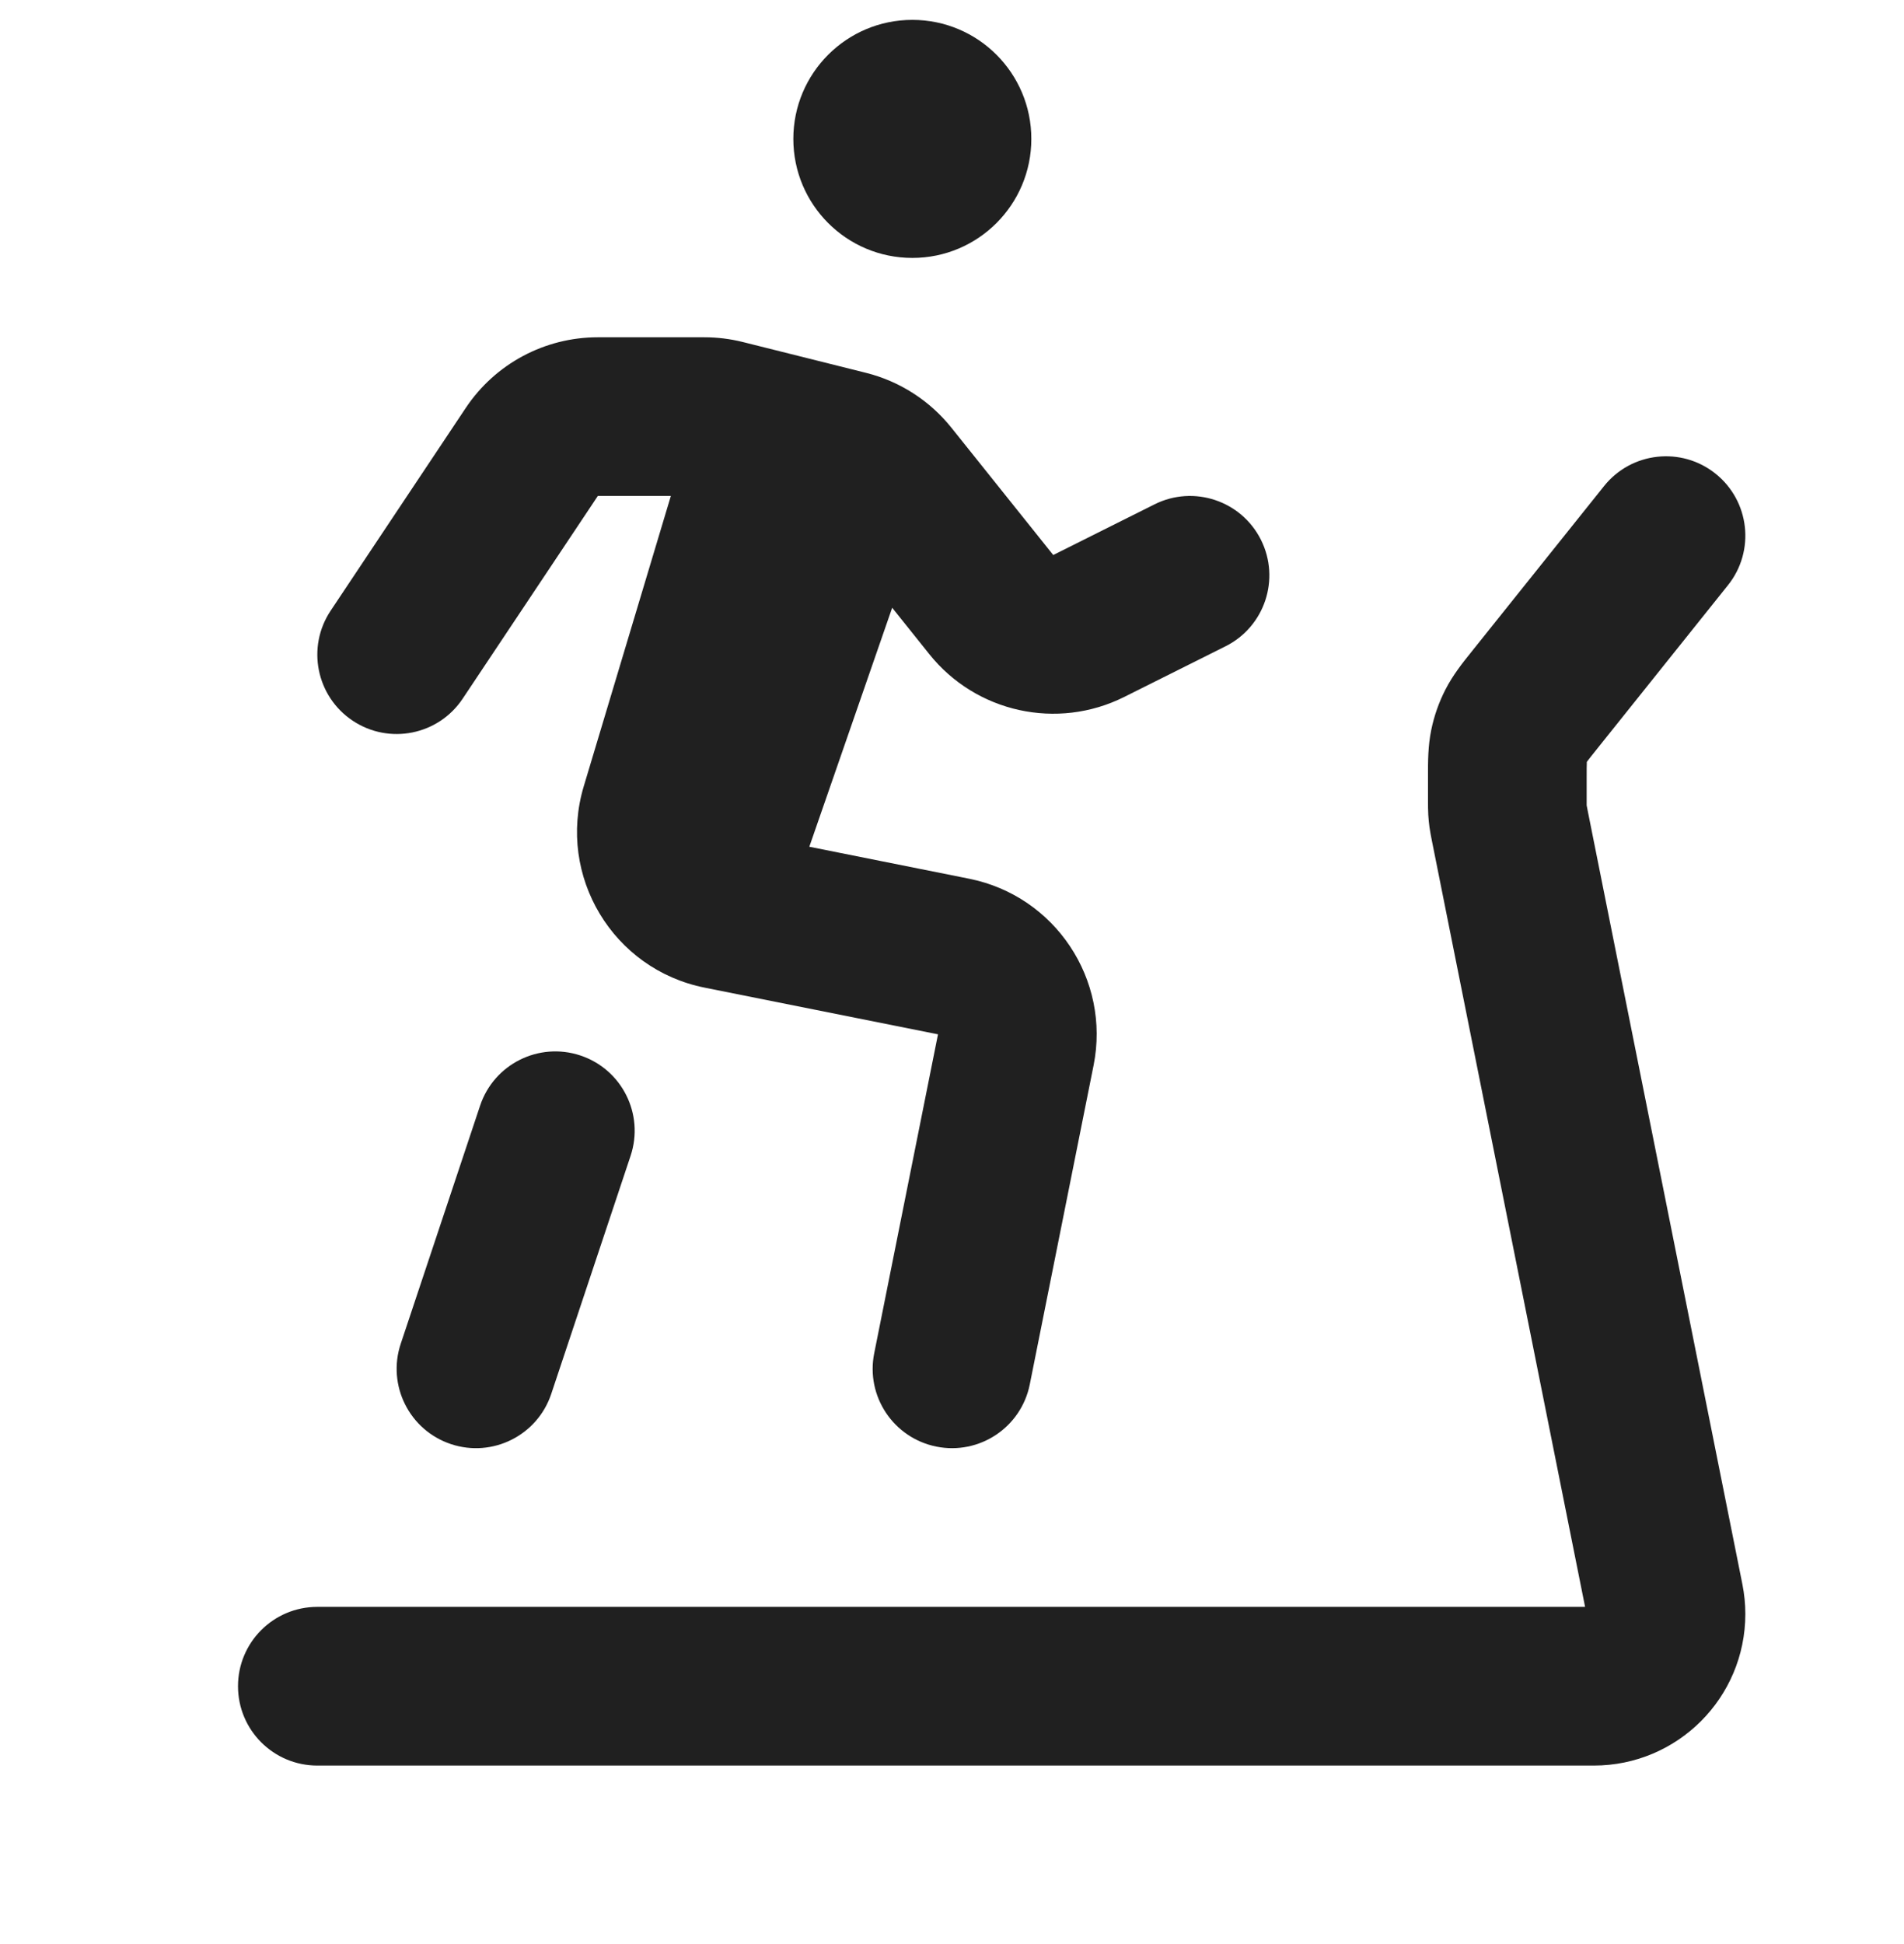 <svg width="48" height="49" viewBox="0 0 48 49" fill="none" xmlns="http://www.w3.org/2000/svg">
<path d="M26 3.501C26 5.158 24.657 6.501 23 6.501C21.343 6.501 20 5.158 20 3.501C20 1.844 21.343 0.501 23 0.501C24.657 0.501 26 1.844 26 3.501Z" fill="#202020"/>
<path d="M43.249 11.939C44.112 12.629 44.252 13.888 43.562 14.75L40.263 18.874C40.124 19.048 40.055 19.134 40.007 19.199L40.004 19.204L40.004 19.21C40 19.29 40 19.401 40 19.623V20.184C40 20.248 40 20.279 40 20.301C39.999 20.294 39.998 20.291 39.998 20.293L40 20.301L40.001 20.312C40.001 20.315 40.001 20.309 40 20.301L40.001 20.304C40.005 20.327 40.011 20.357 40.023 20.419L43.926 39.932C43.975 40.179 44 40.43 44 40.681C44 42.791 42.29 44.501 40.18 44.501H8C6.895 44.501 6 43.606 6 42.501C6 41.396 6.895 40.501 8 40.501H39.96L36.096 21.18C36.078 21.089 36.055 20.974 36.038 20.854C36.024 20.75 36.013 20.645 36.007 20.54C36 20.419 36 20.302 36 20.209L36 19.623L36 19.537C35.999 19.213 35.998 18.805 36.082 18.398C36.154 18.045 36.274 17.704 36.438 17.383C36.627 17.013 36.882 16.695 37.085 16.443L37.139 16.375L40.438 12.252C41.128 11.389 42.387 11.249 43.249 11.939Z" fill="#202020"/>
<path d="M15.071 8.501C13.733 8.501 12.484 9.169 11.742 10.282L8.336 15.392C7.723 16.311 7.972 17.552 8.891 18.165C9.81 18.778 11.052 18.529 11.664 17.61L15.071 12.501H16.912L14.716 19.821C14.039 22.079 15.451 24.431 17.763 24.893L23.647 26.07L22.039 34.109C21.822 35.192 22.525 36.245 23.608 36.462C24.691 36.679 25.745 35.976 25.961 34.893L27.569 26.854C28.002 24.688 26.598 22.581 24.431 22.148L20.403 21.342L22.492 15.318L23.428 16.488C24.607 17.961 26.654 18.41 28.341 17.567L30.895 16.29C31.883 15.796 32.283 14.595 31.789 13.607C31.295 12.619 30.094 12.218 29.106 12.712L26.552 13.989L23.984 10.779C23.436 10.095 22.68 9.609 21.83 9.397L18.724 8.62C18.407 8.541 18.081 8.501 17.754 8.501H15.071Z" fill="#202020"/>
<path d="M14.633 26.604C15.68 26.953 16.247 28.085 15.897 29.133L13.897 35.133C13.548 36.181 12.415 36.748 11.367 36.398C10.32 36.049 9.753 34.916 10.103 33.868L12.103 27.869C12.452 26.821 13.585 26.254 14.633 26.604Z" fill="#202020"/>
</svg>
